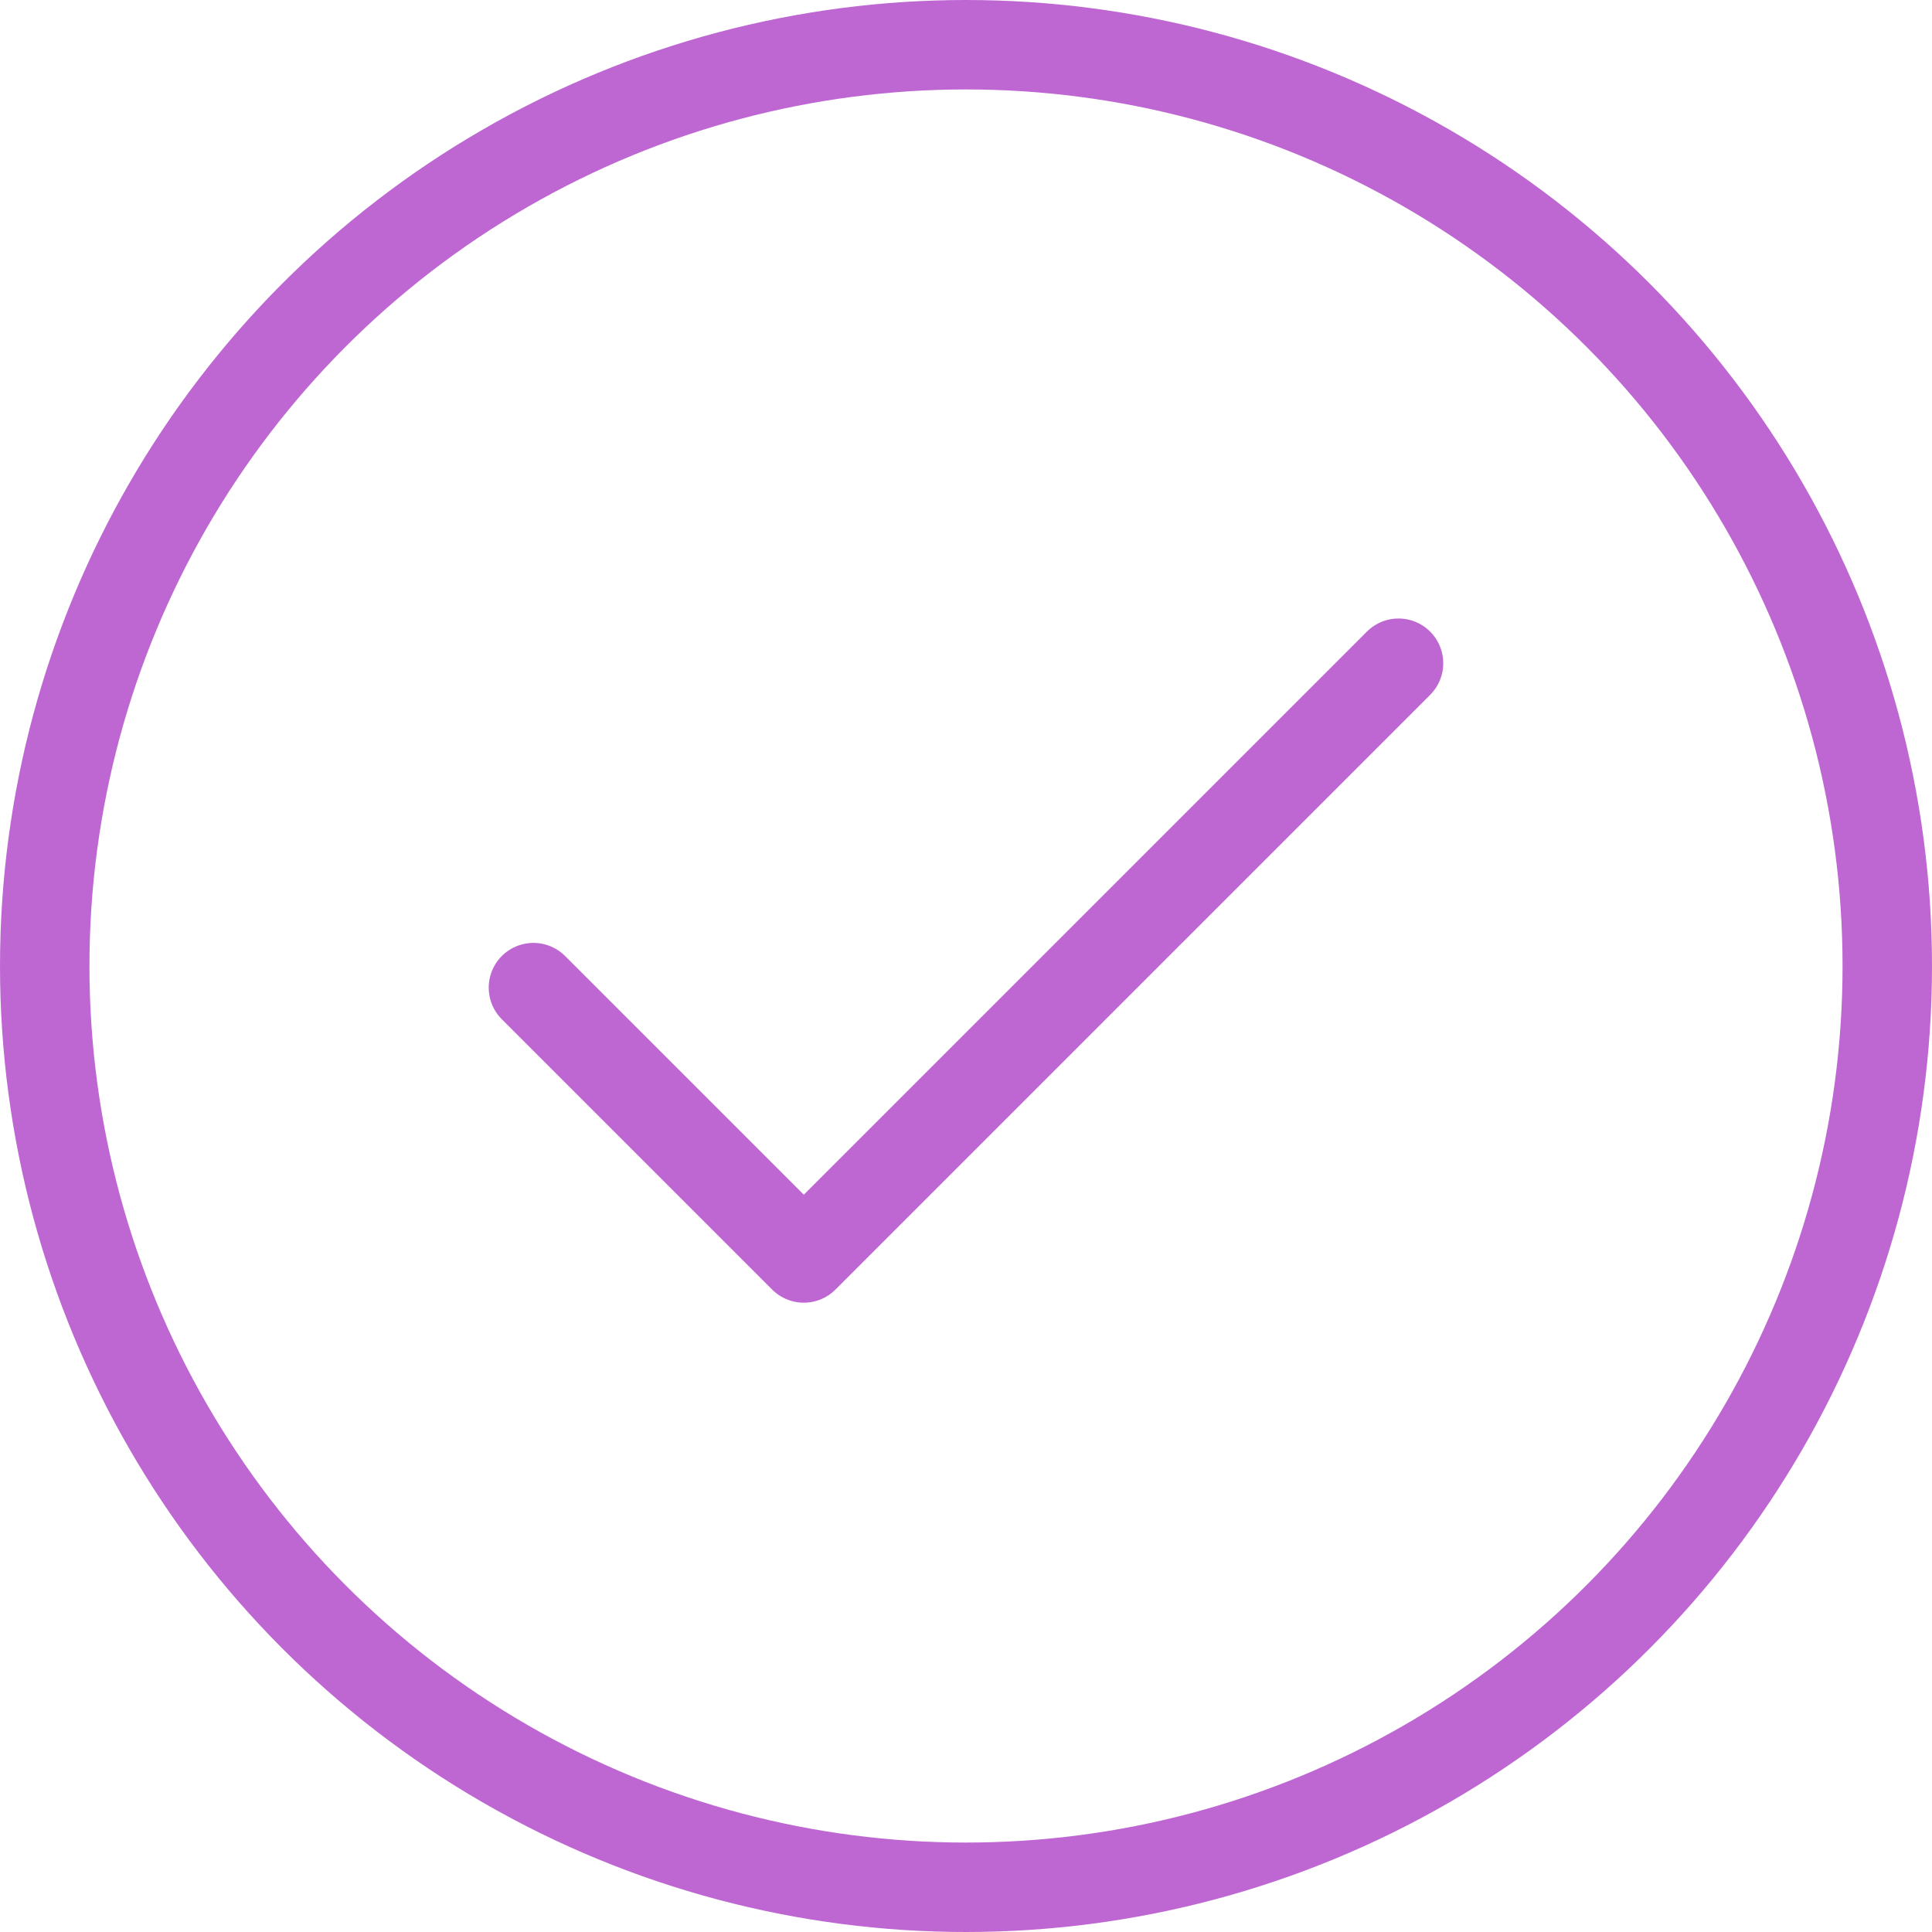 <svg width="108" height="108" viewBox="0 0 108 108" fill="none" xmlns="http://www.w3.org/2000/svg">
<path d="M78.178 37.075L44.932 70.321L29.82 55.209" stroke="#BE67D3" stroke-width="5" stroke-linecap="round" stroke-linejoin="round"/>
<circle cx="54" cy="54" r="51.5" stroke="#BE67D3" stroke-width="5"/>
</svg>
